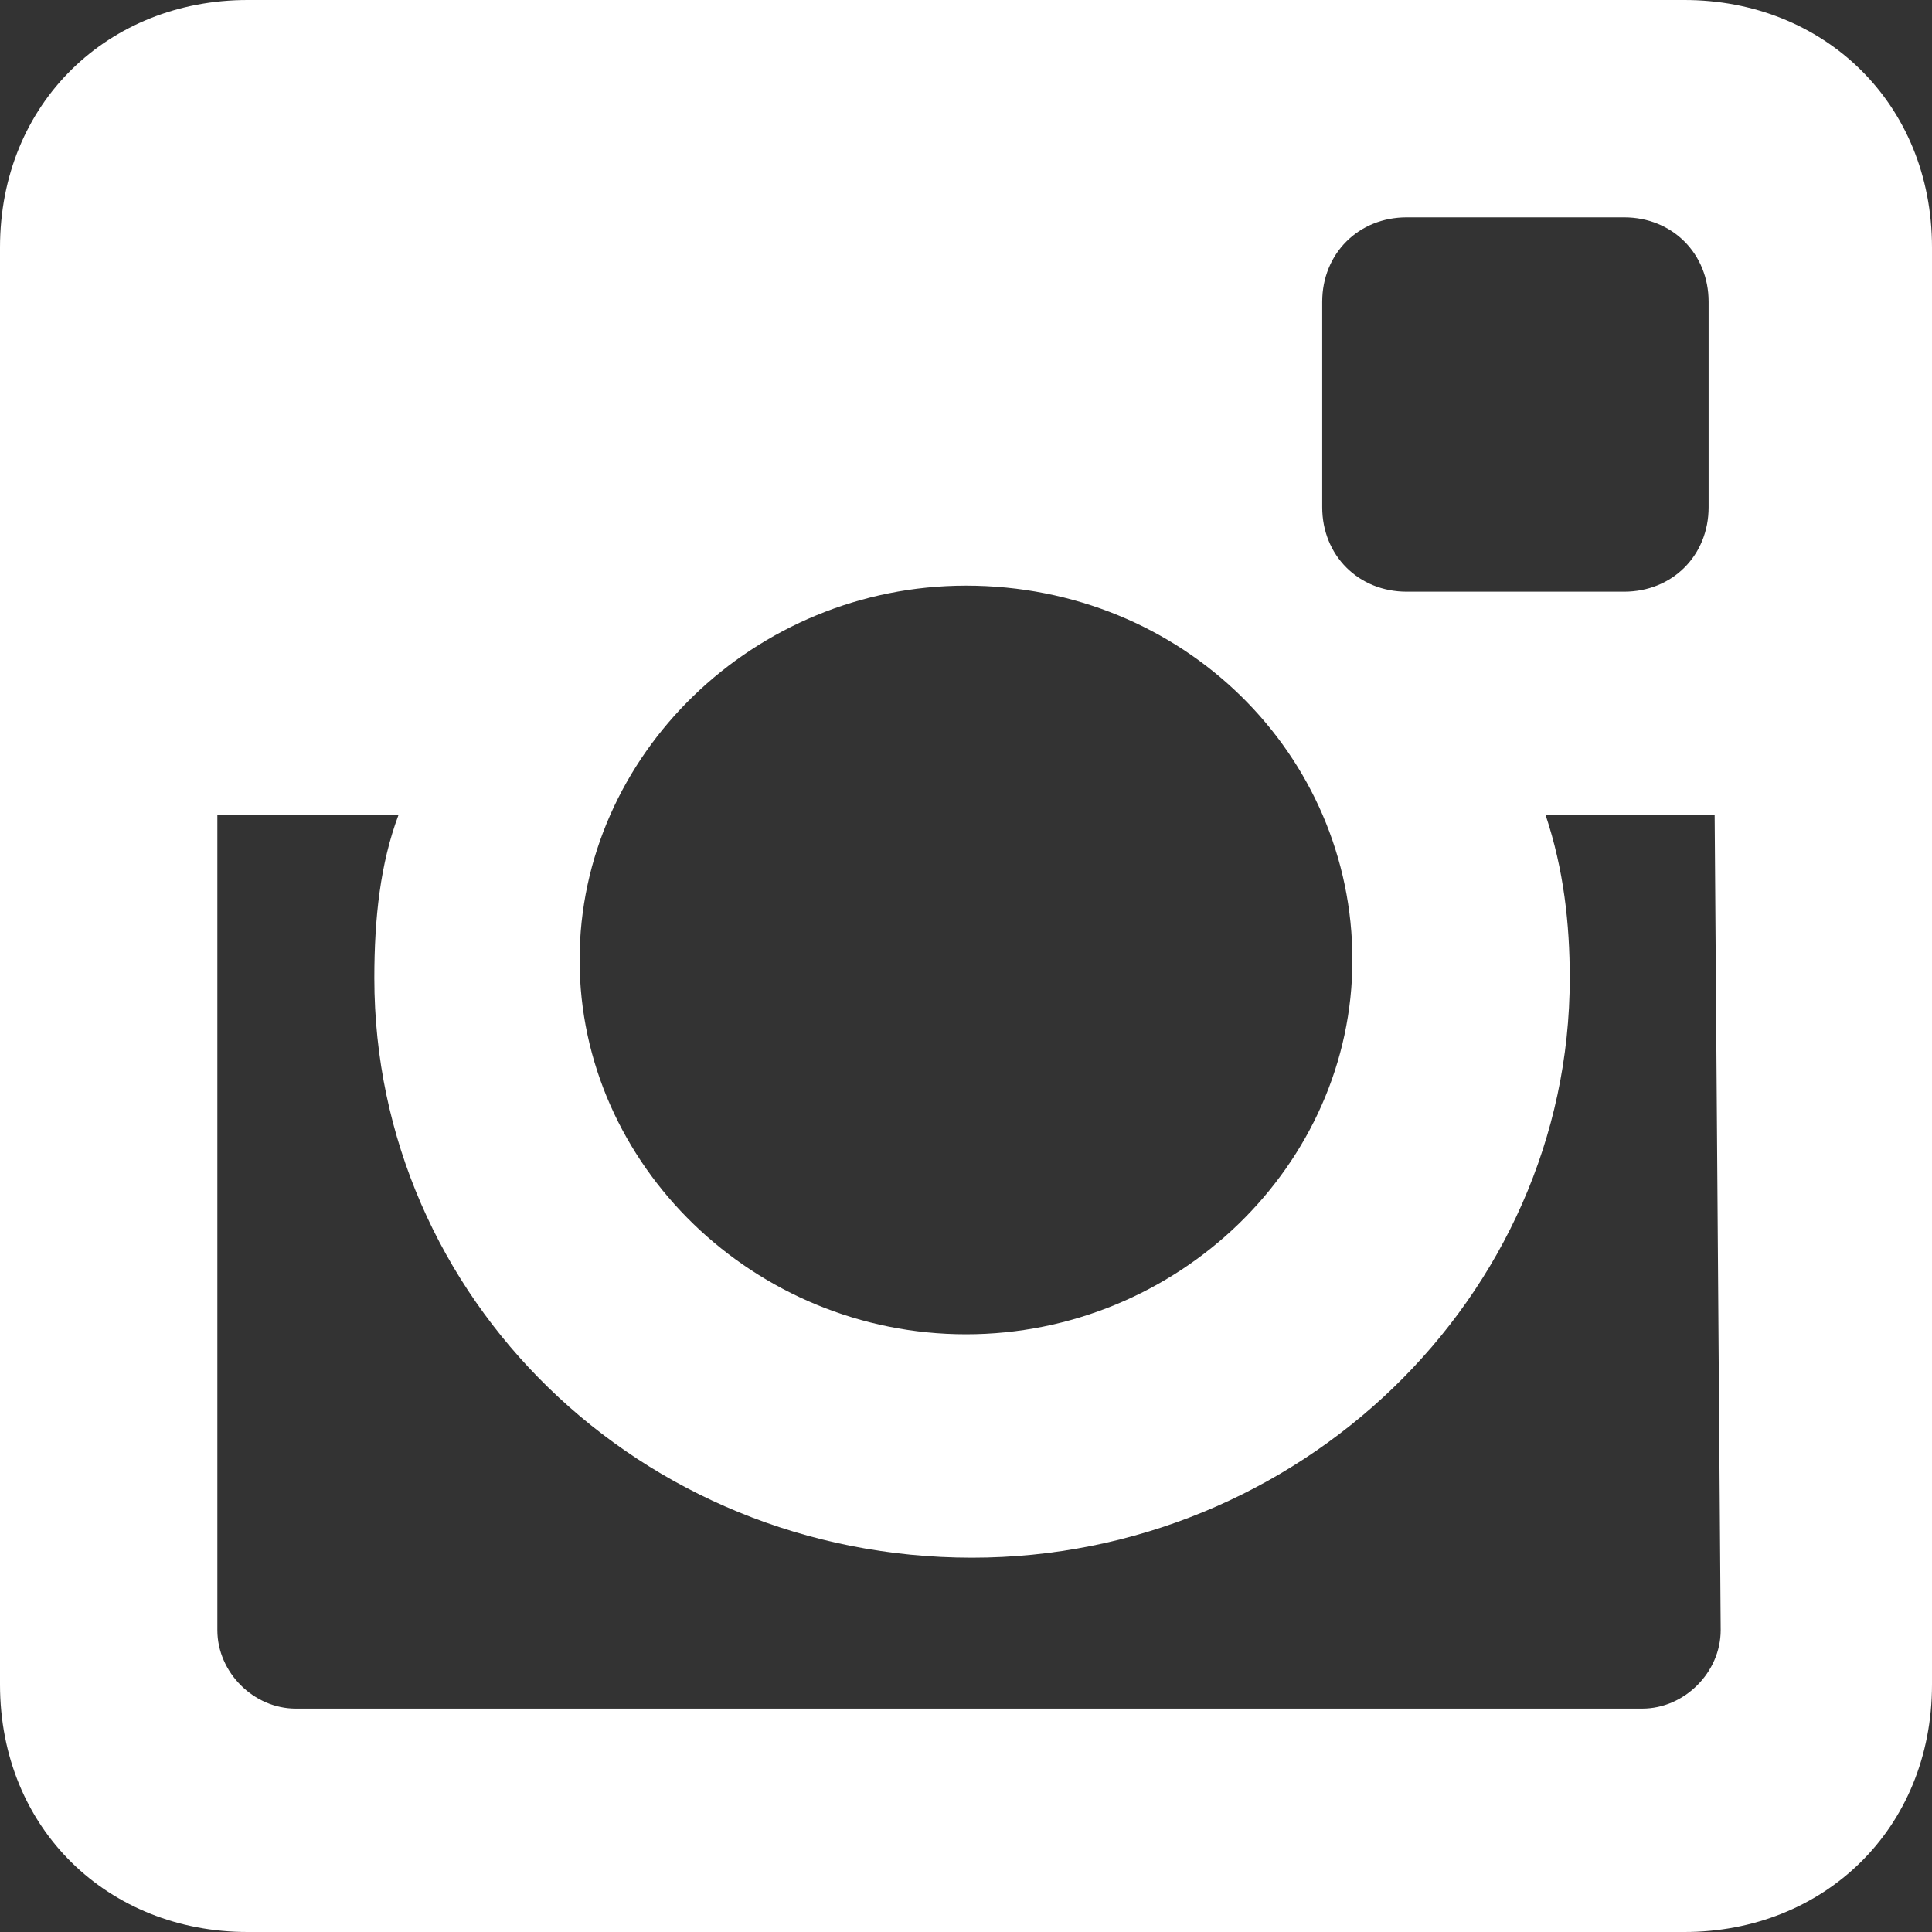 <svg xmlns="http://www.w3.org/2000/svg" id="Capa_1" viewBox="0 0 32 32" fill="#fff"><rect x="0" y="0" width="32" height="32" fill="#333333" stroke="none"/><path d="M4.1 0h23.8C30.2 0 32 1.7 32 4.1v23.8c0 2.4-1.8 4.1-4.1 4.1H4.1C1.8 32 0 30.3 0 27.9V4.1C0 1.7 1.8 0 4.1 0L4.1 0zM23.3 3.6c-0.8 0-1.4 0.6-1.4 1.4v3.4c0 0.8 0.6 1.4 1.4 1.4h3.6c0.8 0 1.4-0.6 1.4-1.4V5c0-0.8-0.6-1.4-1.4-1.4H23.3L23.3 3.6zM28.4 13.5h-2.8c0.3 0.9 0.4 1.8 0.4 2.7 0 5.3-4.5 9.6-9.9 9.6 -5.5 0-9.9-4.3-9.9-9.6 0-1 0.1-1.9 0.4-2.7H3.6v13.5c0 0.7 0.6 1.3 1.3 1.3h22.3c0.7 0 1.3-0.6 1.3-1.3L28.4 13.5 28.4 13.5zM16 9.7c-3.5 0-6.4 2.8-6.4 6.2s2.9 6.2 6.4 6.2c3.5 0 6.4-2.8 6.4-6.2S19.6 9.7 16 9.7z"/></svg>
